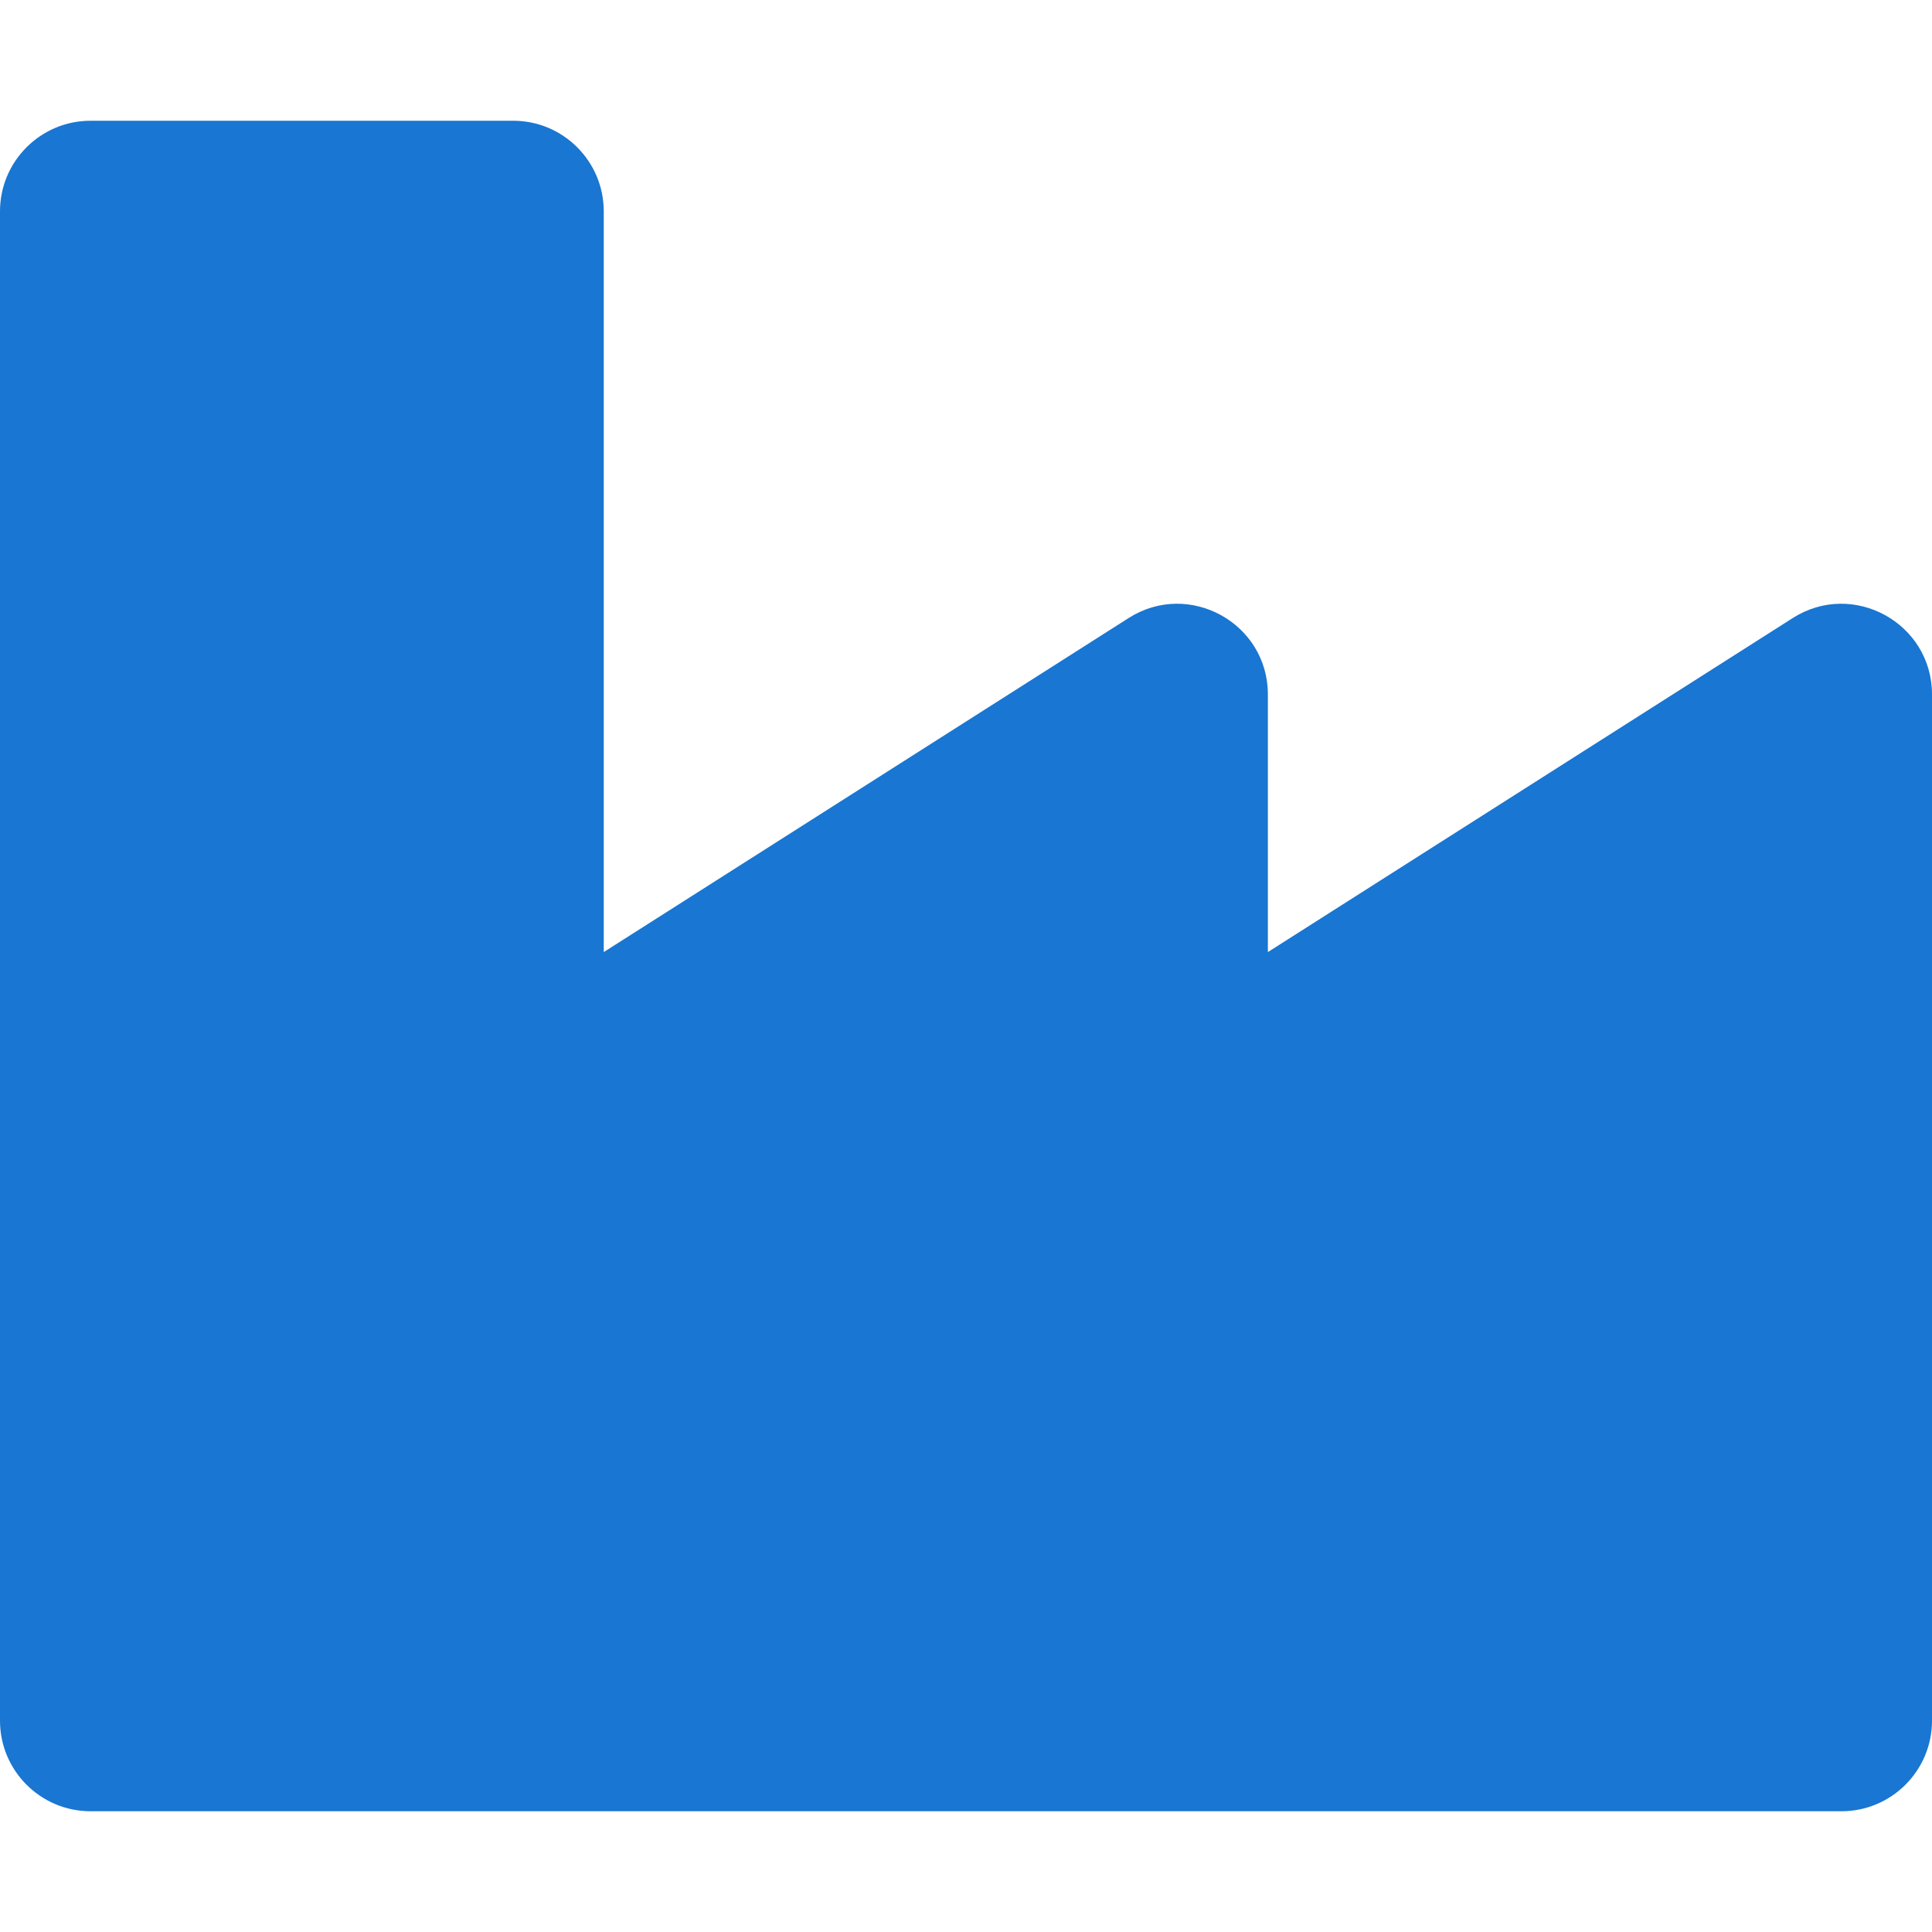 <svg width="24" height="24" viewBox="0 0 24 24" fill="none" xmlns="http://www.w3.org/2000/svg">
<path d="M22.271 7.677L15.75 11.827V8.626C15.75 7.74 14.769 7.201 14.021 7.677L7.5 11.827V2.625C7.5 2.004 6.996 1.5 6.375 1.5H1.125C0.504 1.5 0 2.004 0 2.625V21.375C0 21.996 0.504 22.5 1.125 22.5H22.875C23.496 22.5 24 21.996 24 21.375V8.626C24 7.74 23.019 7.201 22.271 7.677Z" fill="#1976D2"/>
</svg>
